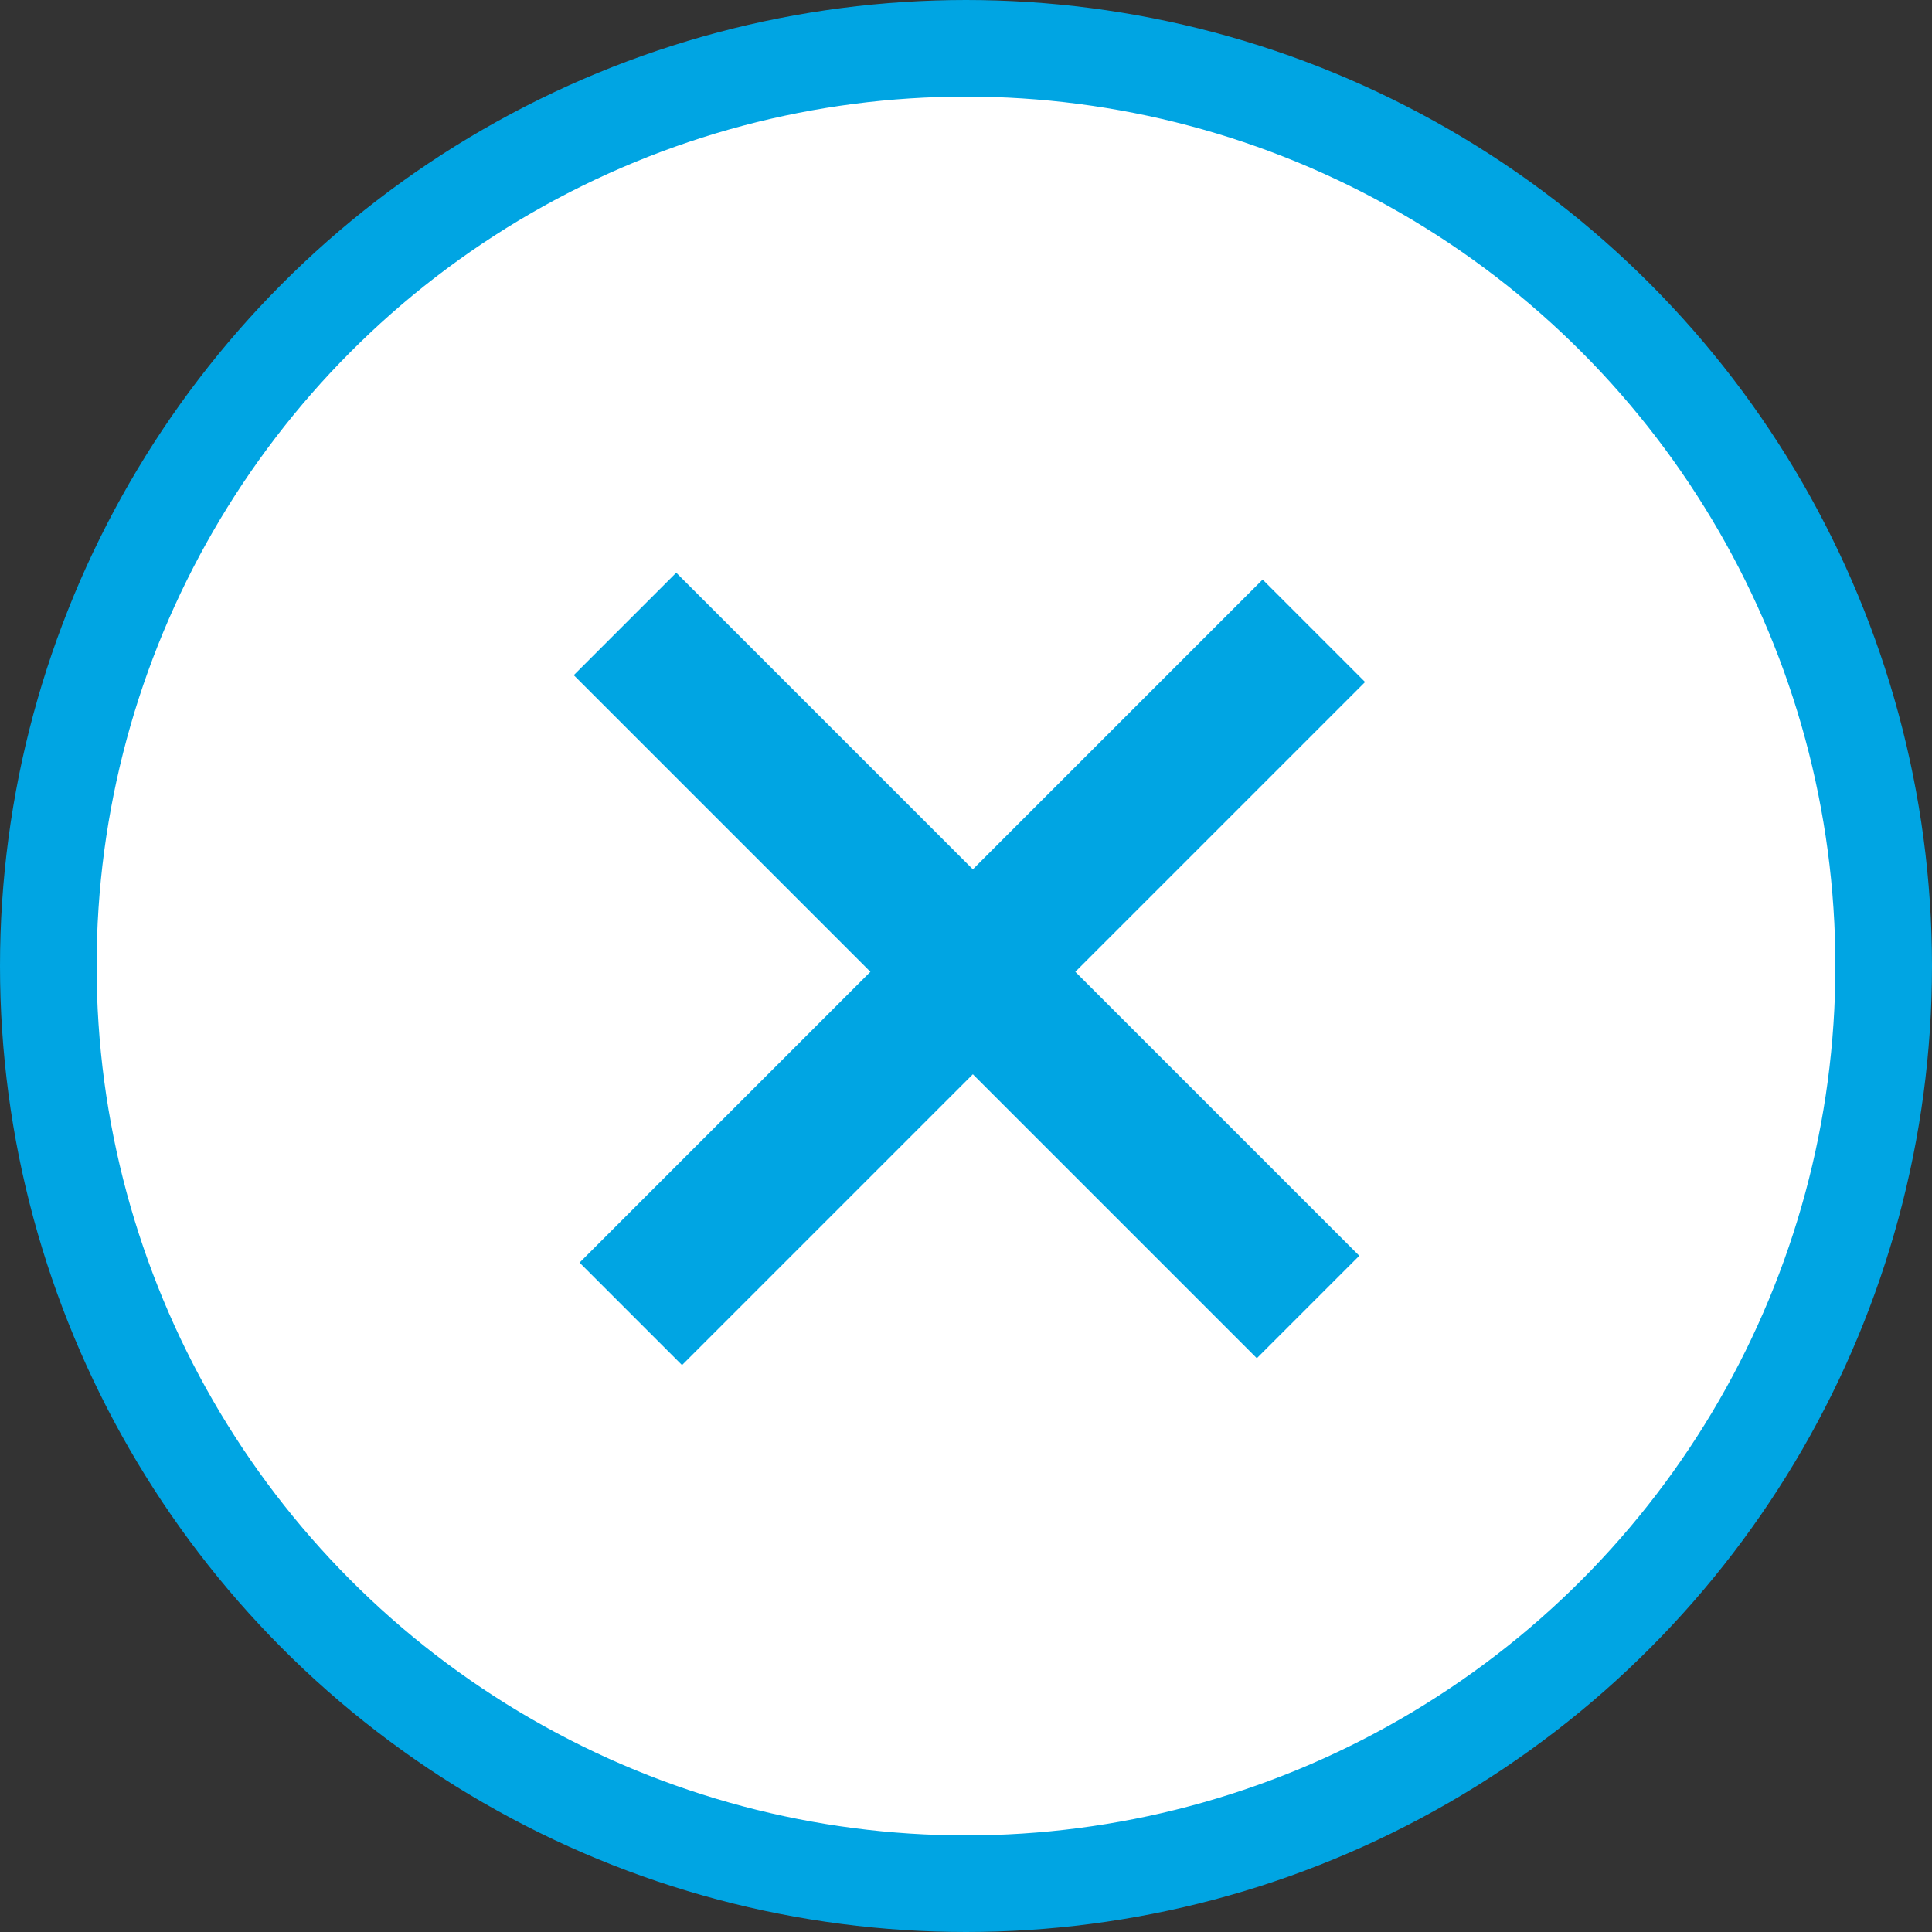 <svg width="20" height="20" viewBox="0 0 20 20" fill="none" xmlns="http://www.w3.org/2000/svg">
<rect x="0" y="0" width="20" height="20" fill="#333333" stroke="none"/>
<circle cx="10" cy="10" r="9.5" fill="white" stroke="#00A5E3"/>
<line x1="13.601" y1="6.53" x2="6.53" y2="13.601" stroke="#00A5E3" stroke-width="1.5"/>
<line x1="13.541" y1="13.53" x2="6.47" y2="6.459" stroke="#00A5E3" stroke-width="1.5"/>
</svg>
